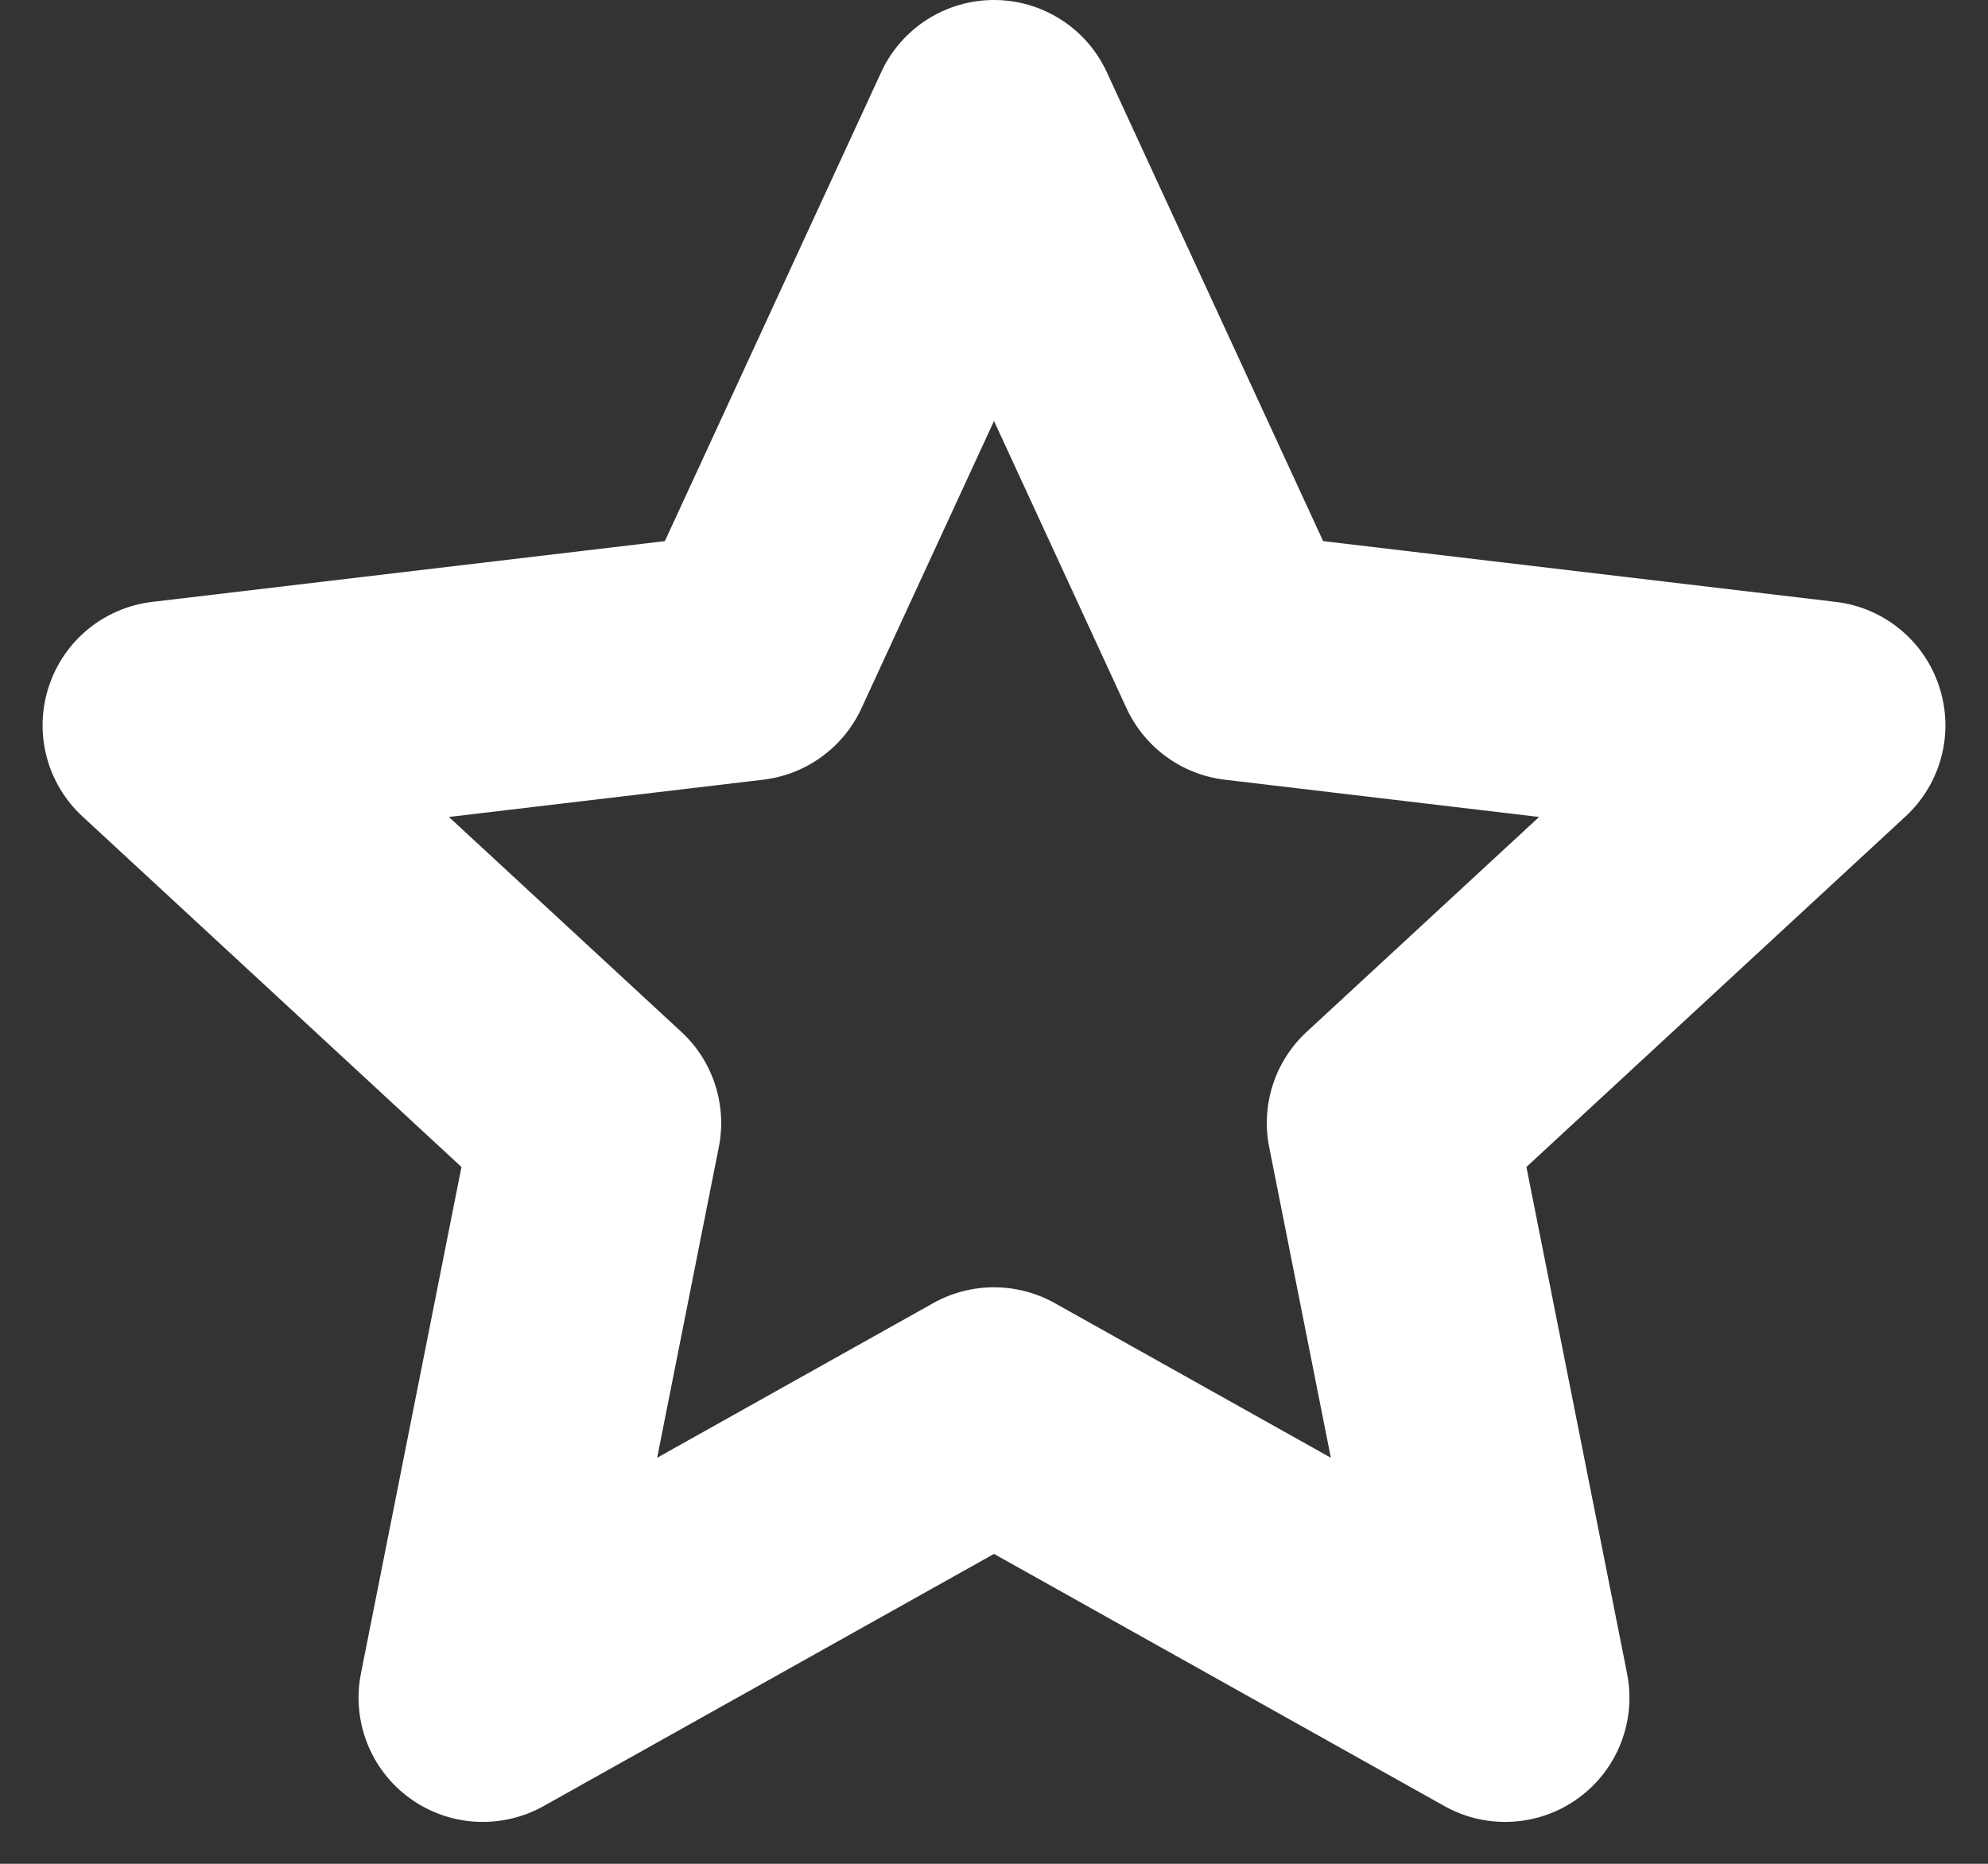 <svg width="16" height="15" viewBox="0 0 16 15" fill="none" xmlns="http://www.w3.org/2000/svg">
<rect x="0" y="0" width="16" height="15" fill="#333333" stroke="none"/>
<path fill-rule="evenodd" clip-rule="evenodd" d="M8 0C8.39 0 8.745 0.227 8.908 0.581L10.649 4.355L14.775 4.844C15.162 4.89 15.488 5.157 15.608 5.528C15.729 5.899 15.623 6.306 15.336 6.571L12.285 9.392L13.095 13.468C13.171 13.851 13.018 14.243 12.702 14.472C12.387 14.701 11.966 14.726 11.626 14.536L8 12.506L4.374 14.536C4.033 14.726 3.613 14.701 3.298 14.472C2.982 14.243 2.829 13.851 2.905 13.468L3.714 9.392L0.664 6.571C0.377 6.306 0.271 5.899 0.392 5.528C0.512 5.157 0.837 4.89 1.225 4.844L5.351 4.355L7.092 0.581C7.255 0.227 7.61 0 8 0ZM8 3.388L6.933 5.701C6.787 6.016 6.488 6.234 6.143 6.275L3.613 6.575L5.483 8.304C5.739 8.54 5.853 8.892 5.785 9.233L5.289 11.732L7.512 10.487C7.815 10.318 8.185 10.318 8.488 10.487L10.711 11.732L10.215 9.233C10.147 8.892 10.261 8.54 10.517 8.304L12.387 6.575L9.857 6.275C9.512 6.234 9.213 6.016 9.067 5.701L8 3.388Z" fill="white"/>
</svg>

